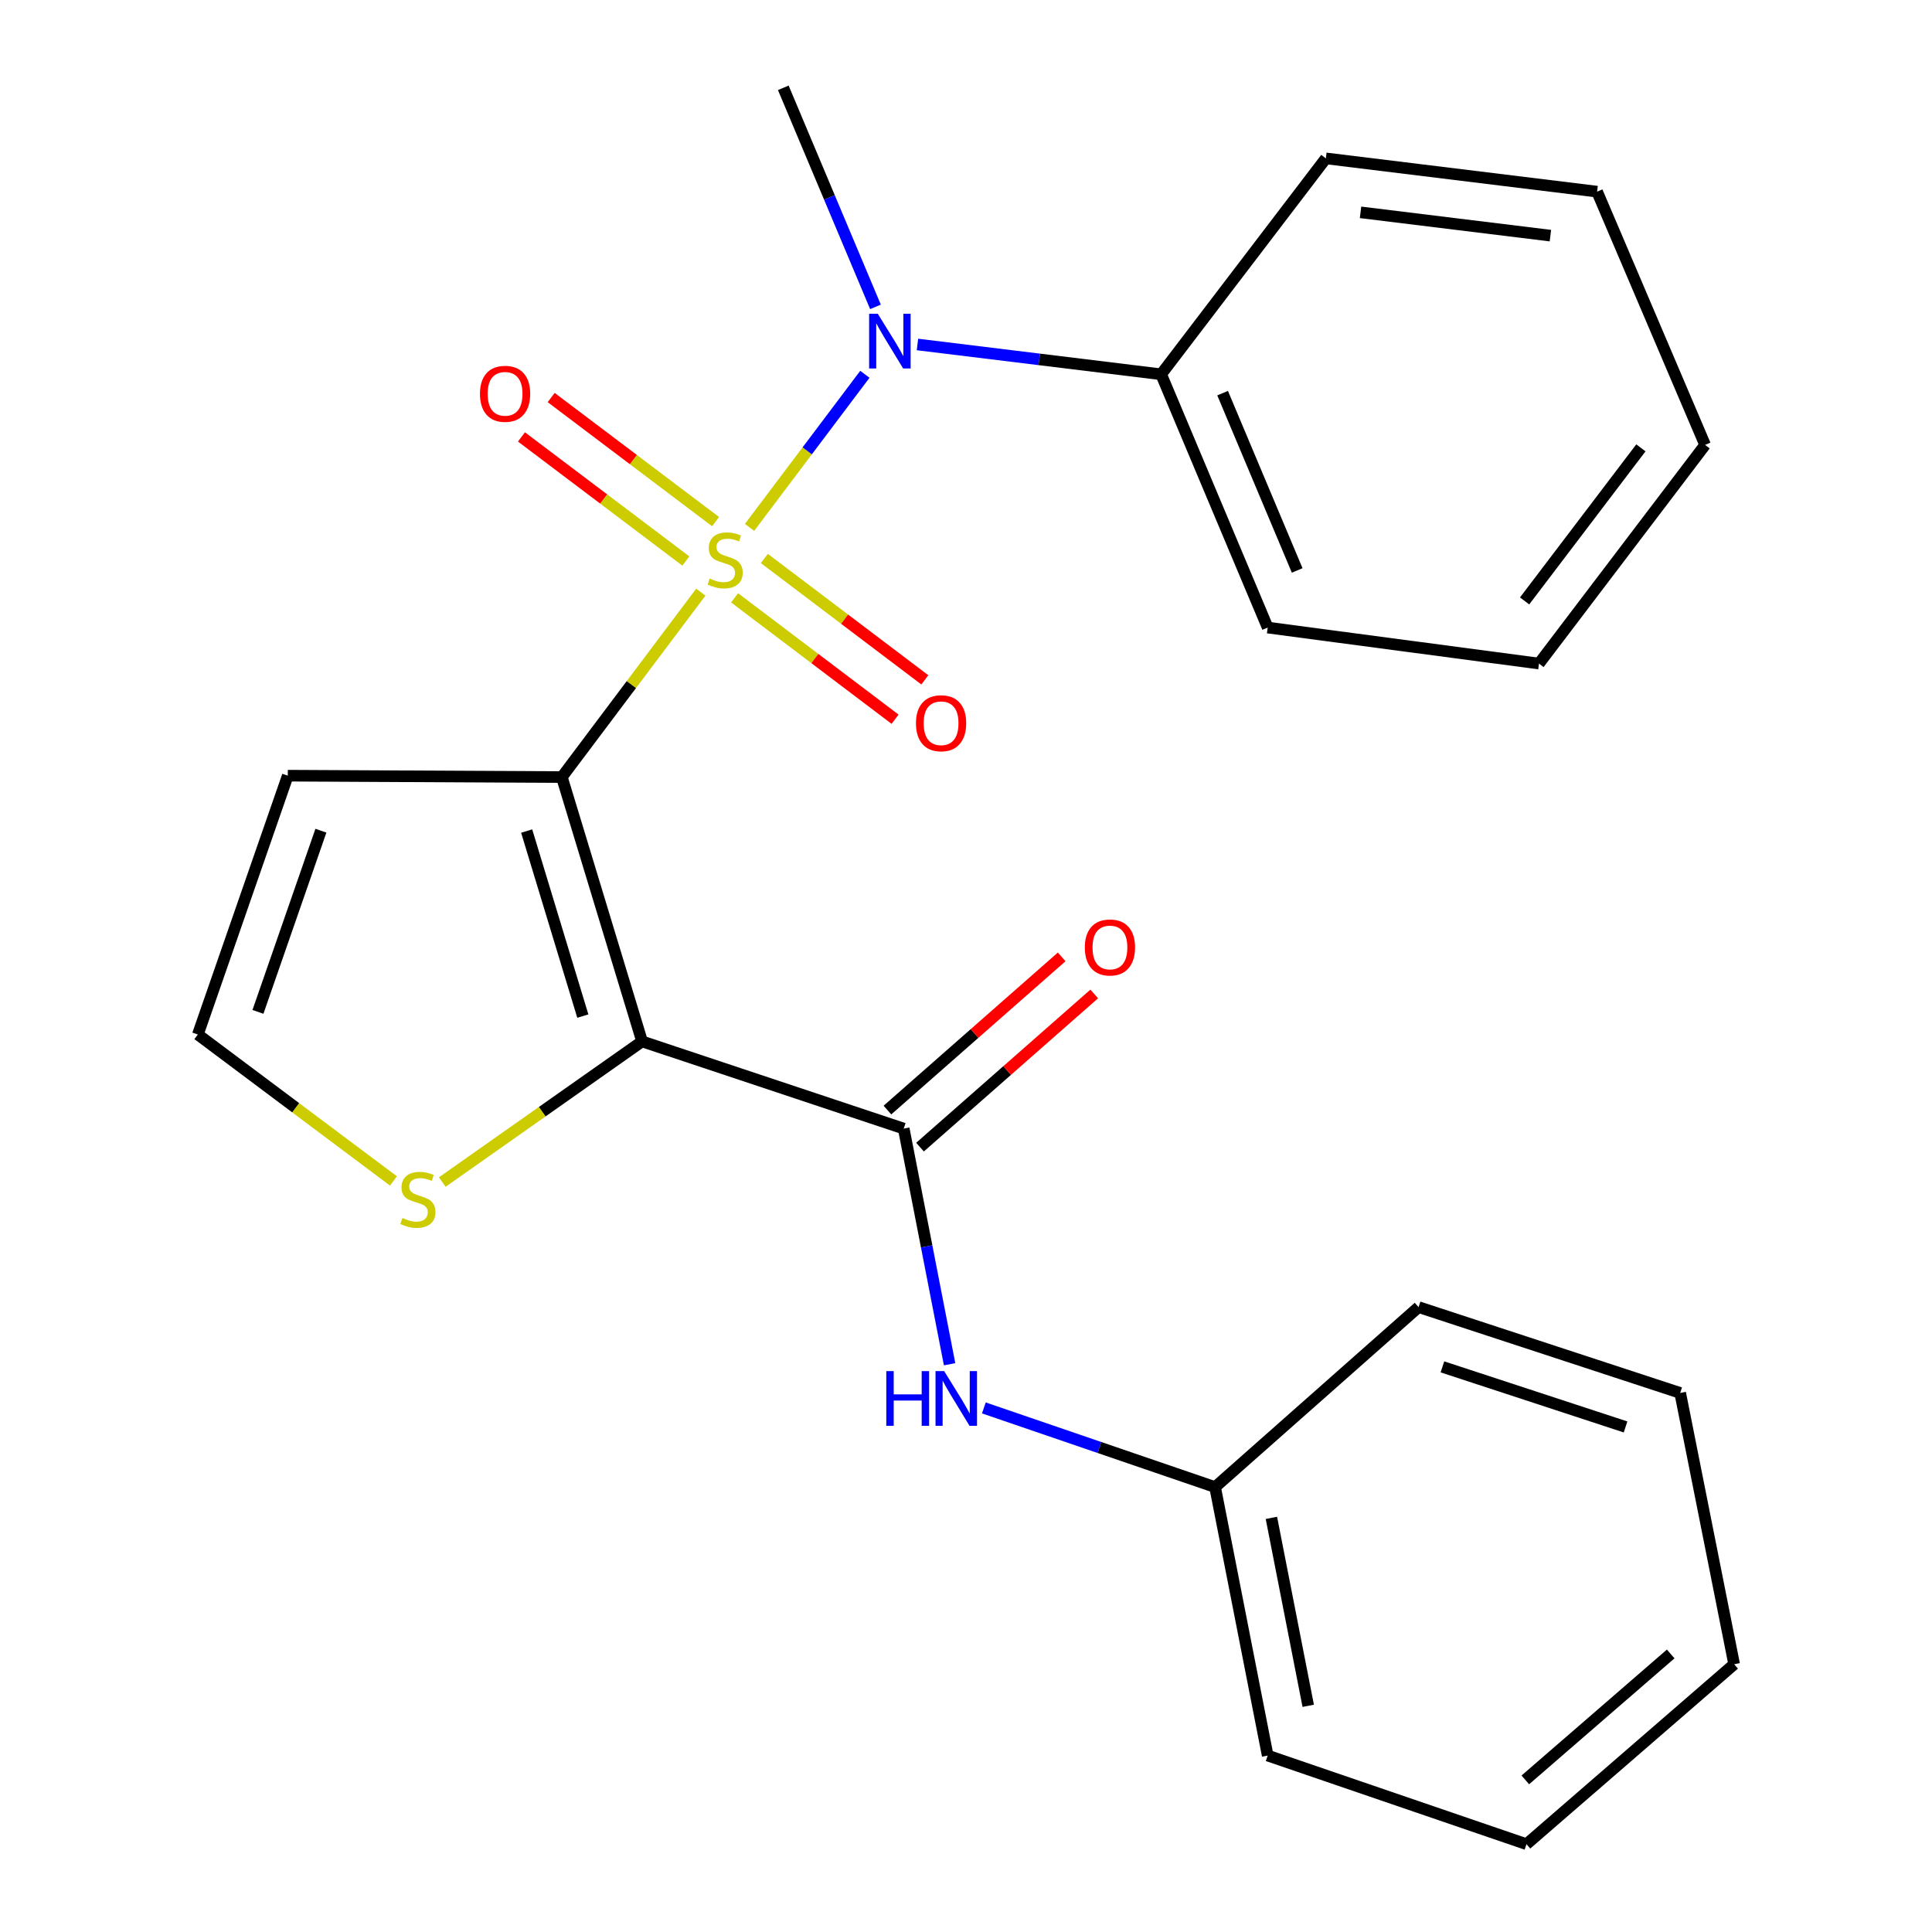 <?xml version='1.0' encoding='iso-8859-1'?>
<svg version='1.1' baseProfile='full'
              xmlns='http://www.w3.org/2000/svg'
                      xmlns:rdkit='http://www.rdkit.org/xml'
                      xmlns:xlink='http://www.w3.org/1999/xlink'
                  xml:space='preserve'
width='1000px' height='1000px' viewBox='0 0 1000 1000'>
<!-- END OF HEADER -->
<rect style='opacity:1.0;fill:#FFFFFF;stroke:none' width='1000' height='1000' x='0' y='0'> </rect>
<path class='bond-0' d='M 362.745,306.495 L 326.778,354.355' style='fill:none;fill-rule:evenodd;stroke:#CCCC00;stroke-width:6px;stroke-linecap:butt;stroke-linejoin:miter;stroke-opacity:1' />
<path class='bond-0' d='M 326.778,354.355 L 290.81,402.215' style='fill:none;fill-rule:evenodd;stroke:#000000;stroke-width:6px;stroke-linecap:butt;stroke-linejoin:miter;stroke-opacity:1' />
<path class='bond-3' d='M 387.965,272.975 L 417.812,233.353' style='fill:none;fill-rule:evenodd;stroke:#CCCC00;stroke-width:6px;stroke-linecap:butt;stroke-linejoin:miter;stroke-opacity:1' />
<path class='bond-3' d='M 417.812,233.353 L 447.66,193.731' style='fill:none;fill-rule:evenodd;stroke:#0000FF;stroke-width:6px;stroke-linecap:butt;stroke-linejoin:miter;stroke-opacity:1' />
<path class='bond-7' d='M 380.223,309.434 L 421.757,340.849' style='fill:none;fill-rule:evenodd;stroke:#CCCC00;stroke-width:6px;stroke-linecap:butt;stroke-linejoin:miter;stroke-opacity:1' />
<path class='bond-7' d='M 421.757,340.849 L 463.291,372.265' style='fill:none;fill-rule:evenodd;stroke:#FF0000;stroke-width:6px;stroke-linecap:butt;stroke-linejoin:miter;stroke-opacity:1' />
<path class='bond-7' d='M 395.629,289.065 L 437.163,320.481' style='fill:none;fill-rule:evenodd;stroke:#CCCC00;stroke-width:6px;stroke-linecap:butt;stroke-linejoin:miter;stroke-opacity:1' />
<path class='bond-7' d='M 437.163,320.481 L 478.697,351.896' style='fill:none;fill-rule:evenodd;stroke:#FF0000;stroke-width:6px;stroke-linecap:butt;stroke-linejoin:miter;stroke-opacity:1' />
<path class='bond-8' d='M 370.388,269.993 L 327.839,237.879' style='fill:none;fill-rule:evenodd;stroke:#CCCC00;stroke-width:6px;stroke-linecap:butt;stroke-linejoin:miter;stroke-opacity:1' />
<path class='bond-8' d='M 327.839,237.879 L 285.291,205.765' style='fill:none;fill-rule:evenodd;stroke:#FF0000;stroke-width:6px;stroke-linecap:butt;stroke-linejoin:miter;stroke-opacity:1' />
<path class='bond-8' d='M 355.002,290.378 L 312.454,258.264' style='fill:none;fill-rule:evenodd;stroke:#CCCC00;stroke-width:6px;stroke-linecap:butt;stroke-linejoin:miter;stroke-opacity:1' />
<path class='bond-8' d='M 312.454,258.264 L 269.906,226.15' style='fill:none;fill-rule:evenodd;stroke:#FF0000;stroke-width:6px;stroke-linecap:butt;stroke-linejoin:miter;stroke-opacity:1' />
<path class='bond-1' d='M 290.81,402.215 L 332.339,539.032' style='fill:none;fill-rule:evenodd;stroke:#000000;stroke-width:6px;stroke-linecap:butt;stroke-linejoin:miter;stroke-opacity:1' />
<path class='bond-1' d='M 272.602,430.155 L 301.672,525.927' style='fill:none;fill-rule:evenodd;stroke:#000000;stroke-width:6px;stroke-linecap:butt;stroke-linejoin:miter;stroke-opacity:1' />
<path class='bond-5' d='M 290.81,402.215 L 148.957,401.492' style='fill:none;fill-rule:evenodd;stroke:#000000;stroke-width:6px;stroke-linecap:butt;stroke-linejoin:miter;stroke-opacity:1' />
<path class='bond-2' d='M 332.339,539.032 L 467.765,584.164' style='fill:none;fill-rule:evenodd;stroke:#000000;stroke-width:6px;stroke-linecap:butt;stroke-linejoin:miter;stroke-opacity:1' />
<path class='bond-4' d='M 332.339,539.032 L 280.63,575.428' style='fill:none;fill-rule:evenodd;stroke:#000000;stroke-width:6px;stroke-linecap:butt;stroke-linejoin:miter;stroke-opacity:1' />
<path class='bond-4' d='M 280.63,575.428 L 228.922,611.824' style='fill:none;fill-rule:evenodd;stroke:#CCCC00;stroke-width:6px;stroke-linecap:butt;stroke-linejoin:miter;stroke-opacity:1' />
<path class='bond-6' d='M 467.765,584.164 L 479.639,645.146' style='fill:none;fill-rule:evenodd;stroke:#000000;stroke-width:6px;stroke-linecap:butt;stroke-linejoin:miter;stroke-opacity:1' />
<path class='bond-6' d='M 479.639,645.146 L 491.513,706.129' style='fill:none;fill-rule:evenodd;stroke:#0000FF;stroke-width:6px;stroke-linecap:butt;stroke-linejoin:miter;stroke-opacity:1' />
<path class='bond-10' d='M 476.196,593.754 L 521.288,554.11' style='fill:none;fill-rule:evenodd;stroke:#000000;stroke-width:6px;stroke-linecap:butt;stroke-linejoin:miter;stroke-opacity:1' />
<path class='bond-10' d='M 521.288,554.11 L 566.38,514.467' style='fill:none;fill-rule:evenodd;stroke:#FF0000;stroke-width:6px;stroke-linecap:butt;stroke-linejoin:miter;stroke-opacity:1' />
<path class='bond-10' d='M 459.333,574.574 L 504.425,534.93' style='fill:none;fill-rule:evenodd;stroke:#000000;stroke-width:6px;stroke-linecap:butt;stroke-linejoin:miter;stroke-opacity:1' />
<path class='bond-10' d='M 504.425,534.93 L 549.518,495.287' style='fill:none;fill-rule:evenodd;stroke:#FF0000;stroke-width:6px;stroke-linecap:butt;stroke-linejoin:miter;stroke-opacity:1' />
<path class='bond-11' d='M 474.876,178.3 L 537.941,186.017' style='fill:none;fill-rule:evenodd;stroke:#0000FF;stroke-width:6px;stroke-linecap:butt;stroke-linejoin:miter;stroke-opacity:1' />
<path class='bond-11' d='M 537.941,186.017 L 601.005,193.735' style='fill:none;fill-rule:evenodd;stroke:#000000;stroke-width:6px;stroke-linecap:butt;stroke-linejoin:miter;stroke-opacity:1' />
<path class='bond-13' d='M 453.145,158.837 L 429.291,102.146' style='fill:none;fill-rule:evenodd;stroke:#0000FF;stroke-width:6px;stroke-linecap:butt;stroke-linejoin:miter;stroke-opacity:1' />
<path class='bond-13' d='M 429.291,102.146 L 405.436,45.455' style='fill:none;fill-rule:evenodd;stroke:#000000;stroke-width:6px;stroke-linecap:butt;stroke-linejoin:miter;stroke-opacity:1' />
<path class='bond-24' d='M 203.657,611.253 L 153.032,573.355' style='fill:none;fill-rule:evenodd;stroke:#CCCC00;stroke-width:6px;stroke-linecap:butt;stroke-linejoin:miter;stroke-opacity:1' />
<path class='bond-24' d='M 153.032,573.355 L 102.406,535.456' style='fill:none;fill-rule:evenodd;stroke:#000000;stroke-width:6px;stroke-linecap:butt;stroke-linejoin:miter;stroke-opacity:1' />
<path class='bond-9' d='M 148.957,401.492 L 102.406,535.456' style='fill:none;fill-rule:evenodd;stroke:#000000;stroke-width:6px;stroke-linecap:butt;stroke-linejoin:miter;stroke-opacity:1' />
<path class='bond-9' d='M 166.098,429.969 L 133.512,523.744' style='fill:none;fill-rule:evenodd;stroke:#000000;stroke-width:6px;stroke-linecap:butt;stroke-linejoin:miter;stroke-opacity:1' />
<path class='bond-12' d='M 509.243,728.736 L 569.085,749.226' style='fill:none;fill-rule:evenodd;stroke:#0000FF;stroke-width:6px;stroke-linecap:butt;stroke-linejoin:miter;stroke-opacity:1' />
<path class='bond-12' d='M 569.085,749.226 L 628.928,769.717' style='fill:none;fill-rule:evenodd;stroke:#000000;stroke-width:6px;stroke-linecap:butt;stroke-linejoin:miter;stroke-opacity:1' />
<path class='bond-14' d='M 601.005,193.735 L 656.155,324.833' style='fill:none;fill-rule:evenodd;stroke:#000000;stroke-width:6px;stroke-linecap:butt;stroke-linejoin:miter;stroke-opacity:1' />
<path class='bond-14' d='M 632.818,203.497 L 671.423,295.266' style='fill:none;fill-rule:evenodd;stroke:#000000;stroke-width:6px;stroke-linecap:butt;stroke-linejoin:miter;stroke-opacity:1' />
<path class='bond-15' d='M 601.005,193.735 L 686.262,81.975' style='fill:none;fill-rule:evenodd;stroke:#000000;stroke-width:6px;stroke-linecap:butt;stroke-linejoin:miter;stroke-opacity:1' />
<path class='bond-16' d='M 628.928,769.717 L 656.155,908.675' style='fill:none;fill-rule:evenodd;stroke:#000000;stroke-width:6px;stroke-linecap:butt;stroke-linejoin:miter;stroke-opacity:1' />
<path class='bond-16' d='M 658.074,785.65 L 677.133,882.921' style='fill:none;fill-rule:evenodd;stroke:#000000;stroke-width:6px;stroke-linecap:butt;stroke-linejoin:miter;stroke-opacity:1' />
<path class='bond-17' d='M 628.928,769.717 L 734.246,676.557' style='fill:none;fill-rule:evenodd;stroke:#000000;stroke-width:6px;stroke-linecap:butt;stroke-linejoin:miter;stroke-opacity:1' />
<path class='bond-19' d='M 656.155,324.833 L 796.575,343.462' style='fill:none;fill-rule:evenodd;stroke:#000000;stroke-width:6px;stroke-linecap:butt;stroke-linejoin:miter;stroke-opacity:1' />
<path class='bond-18' d='M 686.262,81.975 L 826.654,99.199' style='fill:none;fill-rule:evenodd;stroke:#000000;stroke-width:6px;stroke-linecap:butt;stroke-linejoin:miter;stroke-opacity:1' />
<path class='bond-18' d='M 704.211,109.907 L 802.485,121.964' style='fill:none;fill-rule:evenodd;stroke:#000000;stroke-width:6px;stroke-linecap:butt;stroke-linejoin:miter;stroke-opacity:1' />
<path class='bond-21' d='M 656.155,908.675 L 790.105,954.545' style='fill:none;fill-rule:evenodd;stroke:#000000;stroke-width:6px;stroke-linecap:butt;stroke-linejoin:miter;stroke-opacity:1' />
<path class='bond-20' d='M 734.246,676.557 L 869.658,720.98' style='fill:none;fill-rule:evenodd;stroke:#000000;stroke-width:6px;stroke-linecap:butt;stroke-linejoin:miter;stroke-opacity:1' />
<path class='bond-20' d='M 746.597,707.487 L 841.385,738.583' style='fill:none;fill-rule:evenodd;stroke:#000000;stroke-width:6px;stroke-linecap:butt;stroke-linejoin:miter;stroke-opacity:1' />
<path class='bond-22' d='M 826.654,99.199 L 882.555,230.283' style='fill:none;fill-rule:evenodd;stroke:#000000;stroke-width:6px;stroke-linecap:butt;stroke-linejoin:miter;stroke-opacity:1' />
<path class='bond-25' d='M 796.575,343.462 L 882.555,230.283' style='fill:none;fill-rule:evenodd;stroke:#000000;stroke-width:6px;stroke-linecap:butt;stroke-linejoin:miter;stroke-opacity:1' />
<path class='bond-25' d='M 789.136,311.036 L 849.322,231.811' style='fill:none;fill-rule:evenodd;stroke:#000000;stroke-width:6px;stroke-linecap:butt;stroke-linejoin:miter;stroke-opacity:1' />
<path class='bond-23' d='M 869.658,720.98 L 897.594,861.415' style='fill:none;fill-rule:evenodd;stroke:#000000;stroke-width:6px;stroke-linecap:butt;stroke-linejoin:miter;stroke-opacity:1' />
<path class='bond-26' d='M 790.105,954.545 L 897.594,861.415' style='fill:none;fill-rule:evenodd;stroke:#000000;stroke-width:6px;stroke-linecap:butt;stroke-linejoin:miter;stroke-opacity:1' />
<path class='bond-26' d='M 789.505,921.274 L 864.748,856.083' style='fill:none;fill-rule:evenodd;stroke:#000000;stroke-width:6px;stroke-linecap:butt;stroke-linejoin:miter;stroke-opacity:1' />
<path  class='atom-0' d='M 367.343 299.452
Q 367.663 299.572, 368.983 300.132
Q 370.303 300.692, 371.743 301.052
Q 373.223 301.372, 374.663 301.372
Q 377.343 301.372, 378.903 300.092
Q 380.463 298.772, 380.463 296.492
Q 380.463 294.932, 379.663 293.972
Q 378.903 293.012, 377.703 292.492
Q 376.503 291.972, 374.503 291.372
Q 371.983 290.612, 370.463 289.892
Q 368.983 289.172, 367.903 287.652
Q 366.863 286.132, 366.863 283.572
Q 366.863 280.012, 369.263 277.812
Q 371.703 275.612, 376.503 275.612
Q 379.783 275.612, 383.503 277.172
L 382.583 280.252
Q 379.183 278.852, 376.623 278.852
Q 373.863 278.852, 372.343 280.012
Q 370.823 281.132, 370.863 283.092
Q 370.863 284.612, 371.623 285.532
Q 372.423 286.452, 373.543 286.972
Q 374.703 287.492, 376.623 288.092
Q 379.183 288.892, 380.703 289.692
Q 382.223 290.492, 383.303 292.132
Q 384.423 293.732, 384.423 296.492
Q 384.423 300.412, 381.783 302.532
Q 379.183 304.612, 374.823 304.612
Q 372.303 304.612, 370.383 304.052
Q 368.503 303.532, 366.263 302.612
L 367.343 299.452
' fill='#CCCC00'/>
<path  class='atom-4' d='M 454.34 162.393
L 463.62 177.393
Q 464.54 178.873, 466.02 181.553
Q 467.5 184.233, 467.58 184.393
L 467.58 162.393
L 471.34 162.393
L 471.34 190.713
L 467.46 190.713
L 457.5 174.313
Q 456.34 172.393, 455.1 170.193
Q 453.9 167.993, 453.54 167.313
L 453.54 190.713
L 449.86 190.713
L 449.86 162.393
L 454.34 162.393
' fill='#0000FF'/>
<path  class='atom-5' d='M 208.294 630.433
Q 208.614 630.553, 209.934 631.113
Q 211.254 631.673, 212.694 632.033
Q 214.174 632.353, 215.614 632.353
Q 218.294 632.353, 219.854 631.073
Q 221.414 629.753, 221.414 627.473
Q 221.414 625.913, 220.614 624.953
Q 219.854 623.993, 218.654 623.473
Q 217.454 622.953, 215.454 622.353
Q 212.934 621.593, 211.414 620.873
Q 209.934 620.153, 208.854 618.633
Q 207.814 617.113, 207.814 614.553
Q 207.814 610.993, 210.214 608.793
Q 212.654 606.593, 217.454 606.593
Q 220.734 606.593, 224.454 608.153
L 223.534 611.233
Q 220.134 609.833, 217.574 609.833
Q 214.814 609.833, 213.294 610.993
Q 211.774 612.113, 211.814 614.073
Q 211.814 615.593, 212.574 616.513
Q 213.374 617.433, 214.494 617.953
Q 215.654 618.473, 217.574 619.073
Q 220.134 619.873, 221.654 620.673
Q 223.174 621.473, 224.254 623.113
Q 225.374 624.713, 225.374 627.473
Q 225.374 631.393, 222.734 633.513
Q 220.134 635.593, 215.774 635.593
Q 213.254 635.593, 211.334 635.033
Q 209.454 634.513, 207.214 633.593
L 208.294 630.433
' fill='#CCCC00'/>
<path  class='atom-7' d='M 458.743 709.686
L 462.583 709.686
L 462.583 721.726
L 477.063 721.726
L 477.063 709.686
L 480.903 709.686
L 480.903 738.006
L 477.063 738.006
L 477.063 724.926
L 462.583 724.926
L 462.583 738.006
L 458.743 738.006
L 458.743 709.686
' fill='#0000FF'/>
<path  class='atom-7' d='M 488.703 709.686
L 497.983 724.686
Q 498.903 726.166, 500.383 728.846
Q 501.863 731.526, 501.943 731.686
L 501.943 709.686
L 505.703 709.686
L 505.703 738.006
L 501.823 738.006
L 491.863 721.606
Q 490.703 719.686, 489.463 717.486
Q 488.263 715.286, 487.903 714.606
L 487.903 738.006
L 484.223 738.006
L 484.223 709.686
L 488.703 709.686
' fill='#0000FF'/>
<path  class='atom-8' d='M 474.103 374.345
Q 474.103 367.545, 477.463 363.745
Q 480.823 359.945, 487.103 359.945
Q 493.383 359.945, 496.743 363.745
Q 500.103 367.545, 500.103 374.345
Q 500.103 381.225, 496.703 385.145
Q 493.303 389.025, 487.103 389.025
Q 480.863 389.025, 477.463 385.145
Q 474.103 381.265, 474.103 374.345
M 487.103 385.825
Q 491.423 385.825, 493.743 382.945
Q 496.103 380.025, 496.103 374.345
Q 496.103 368.785, 493.743 365.985
Q 491.423 363.145, 487.103 363.145
Q 482.783 363.145, 480.423 365.945
Q 478.103 368.745, 478.103 374.345
Q 478.103 380.065, 480.423 382.945
Q 482.783 385.825, 487.103 385.825
' fill='#FF0000'/>
<path  class='atom-9' d='M 248.426 203.832
Q 248.426 197.032, 251.786 193.232
Q 255.146 189.432, 261.426 189.432
Q 267.706 189.432, 271.066 193.232
Q 274.426 197.032, 274.426 203.832
Q 274.426 210.712, 271.026 214.632
Q 267.626 218.512, 261.426 218.512
Q 255.186 218.512, 251.786 214.632
Q 248.426 210.752, 248.426 203.832
M 261.426 215.312
Q 265.746 215.312, 268.066 212.432
Q 270.426 209.512, 270.426 203.832
Q 270.426 198.272, 268.066 195.472
Q 265.746 192.632, 261.426 192.632
Q 257.106 192.632, 254.746 195.432
Q 252.426 198.232, 252.426 203.832
Q 252.426 209.552, 254.746 212.432
Q 257.106 215.312, 261.426 215.312
' fill='#FF0000'/>
<path  class='atom-11' d='M 561.502 490.404
Q 561.502 483.604, 564.862 479.804
Q 568.222 476.004, 574.502 476.004
Q 580.782 476.004, 584.142 479.804
Q 587.502 483.604, 587.502 490.404
Q 587.502 497.284, 584.102 501.204
Q 580.702 505.084, 574.502 505.084
Q 568.262 505.084, 564.862 501.204
Q 561.502 497.324, 561.502 490.404
M 574.502 501.884
Q 578.822 501.884, 581.142 499.004
Q 583.502 496.084, 583.502 490.404
Q 583.502 484.844, 581.142 482.044
Q 578.822 479.204, 574.502 479.204
Q 570.182 479.204, 567.822 482.004
Q 565.502 484.804, 565.502 490.404
Q 565.502 496.124, 567.822 499.004
Q 570.182 501.884, 574.502 501.884
' fill='#FF0000'/>
</svg>
